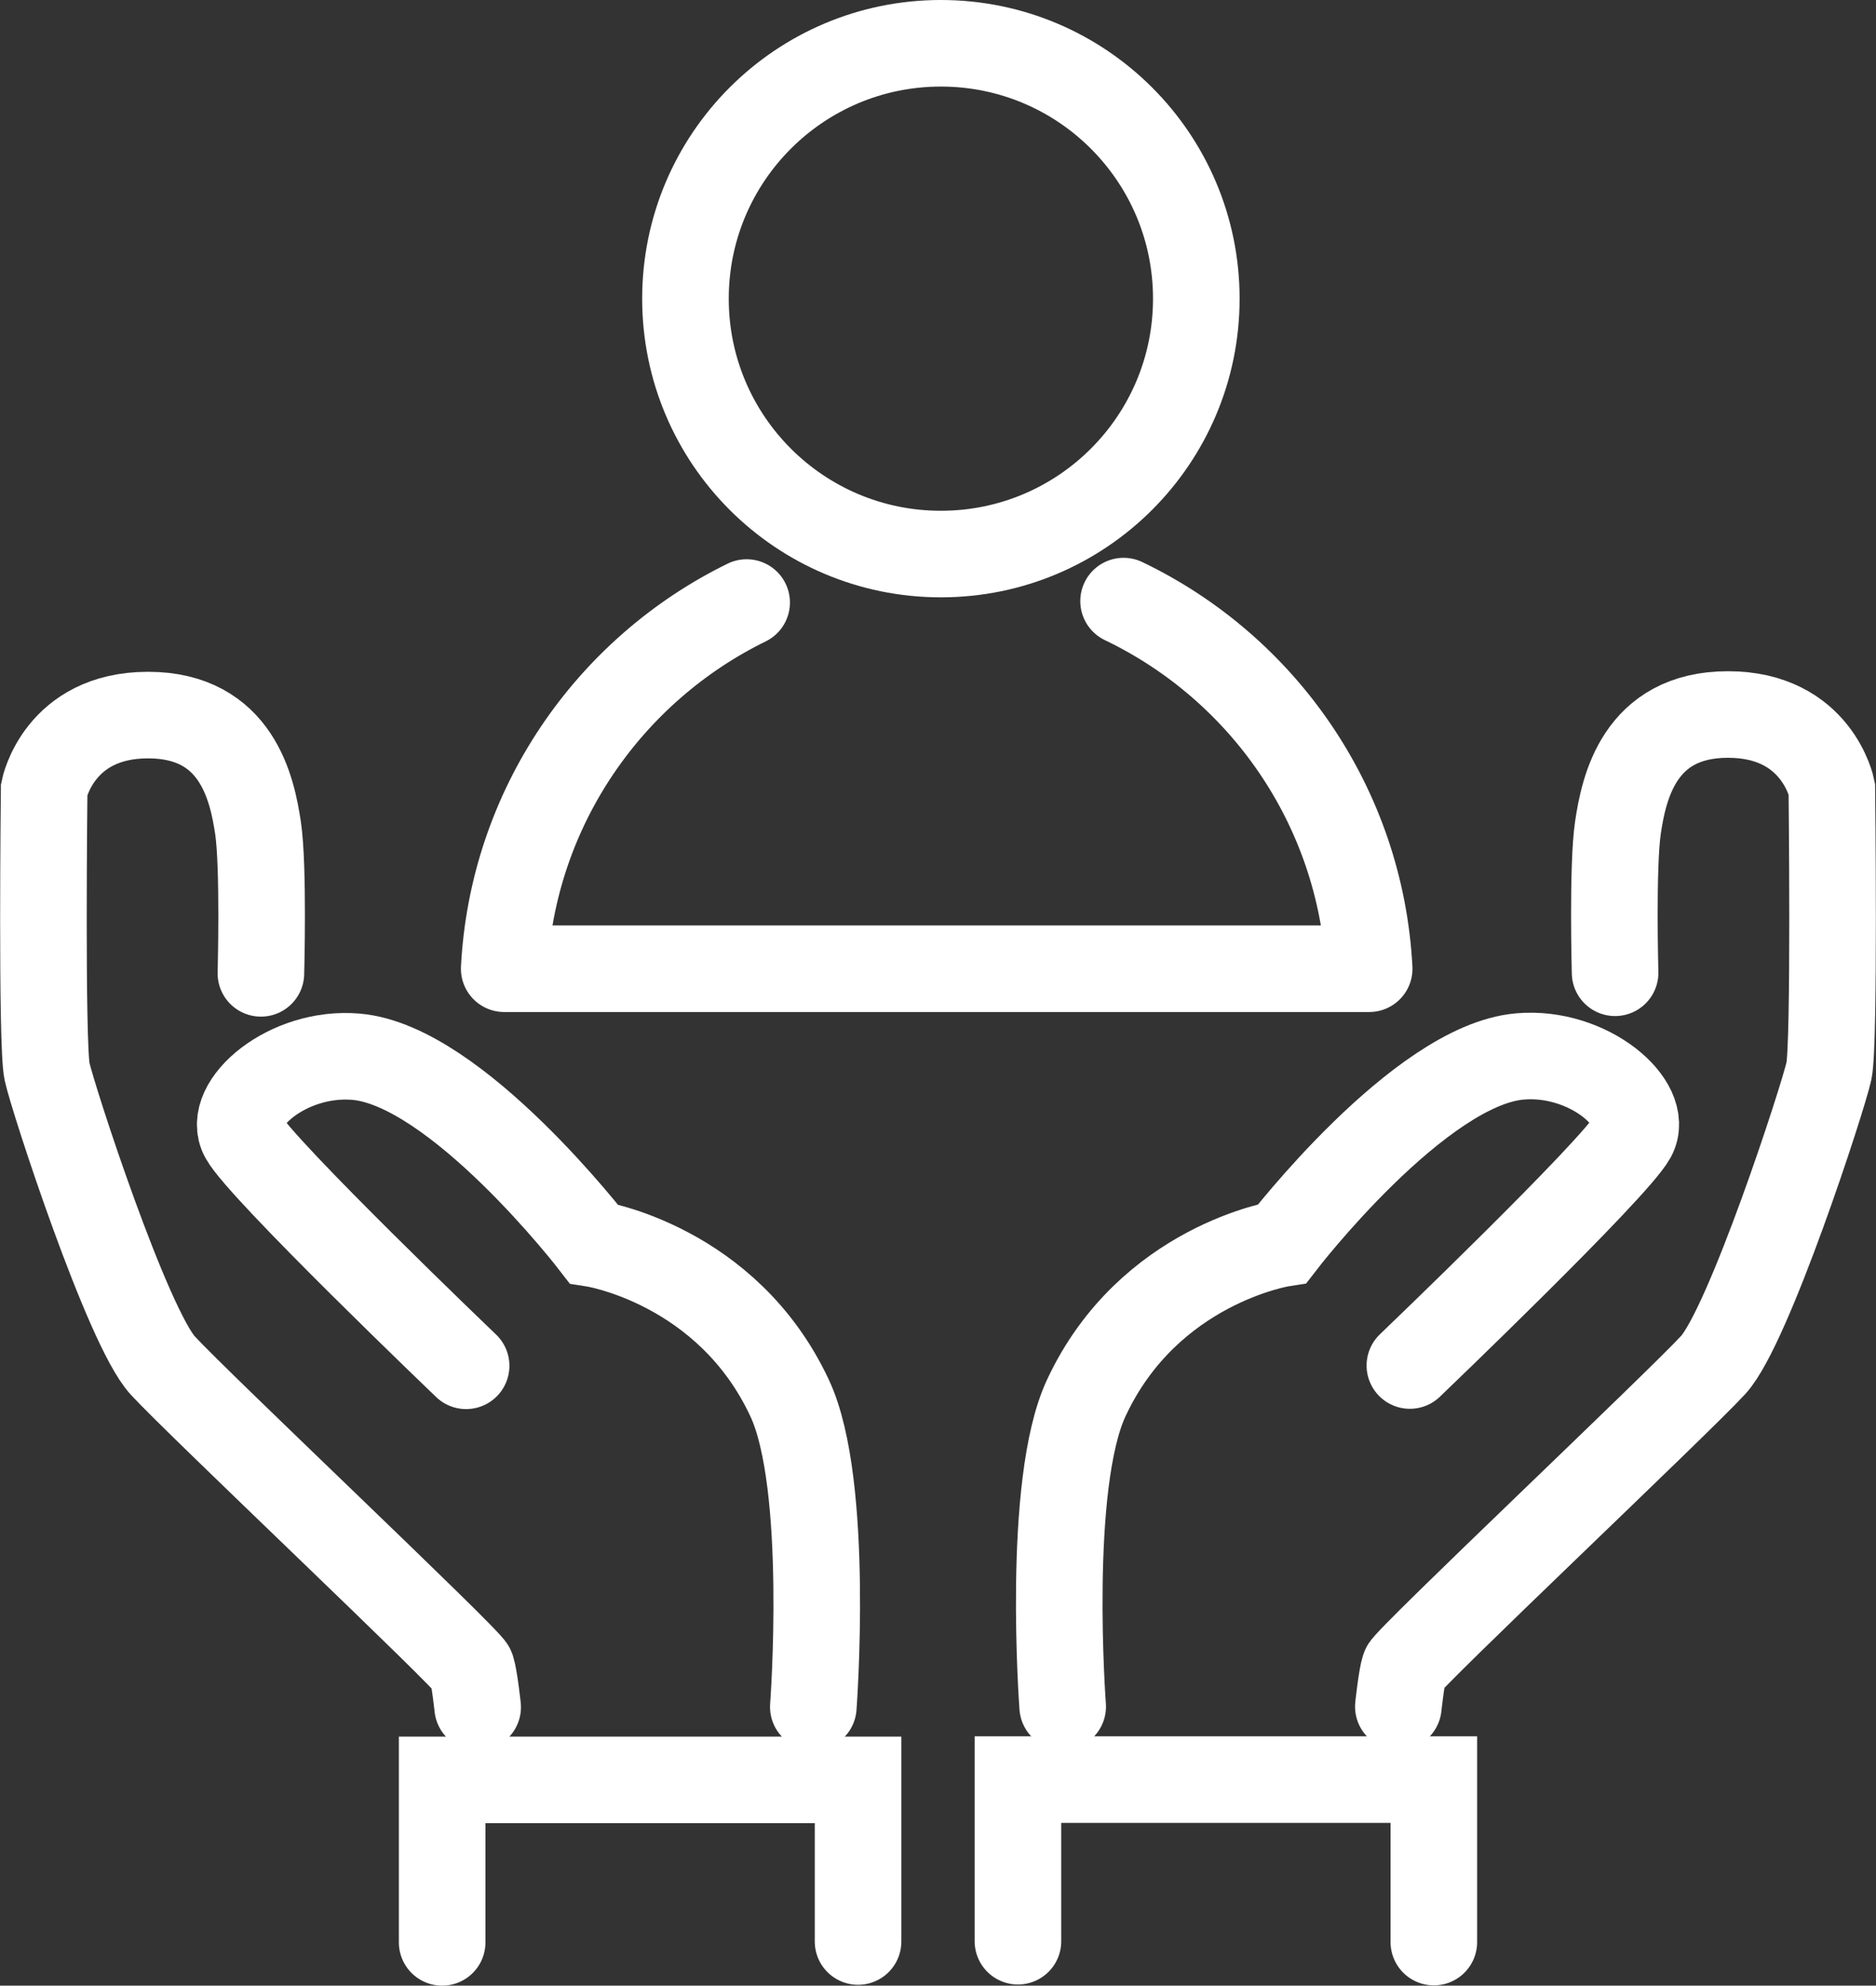 <?xml version="1.0" encoding="UTF-8"?>
<svg id="Layer_2" xmlns="http://www.w3.org/2000/svg" width="65" height="68.81" version="1.1" viewBox="0 0 65 68.81">
  <rect x="0" y="0" width="65" height="68.81" fill="#333333" stroke="none"/>
  <!-- Generator: Adobe Illustrator 29.2.1, SVG Export Plug-In . SVG Version: 2.1.0 Build 116)  -->
  <g id="art">
    <g>
      <polyline points="35.27 67.27 35.27 61.67 49.68 61.67 49.68 67.3" fill="none" stroke="#fff" stroke-linecap="round" stroke-miterlimit="10" stroke-width="3"/>
      <path d="M36.82,59.14s-.58-7.71.82-10.7c2.16-4.63,6.79-5.35,6.79-5.35,0,0,4.75-6.18,8.23-6.48,2.37-.21,4.53,1.65,3.91,2.78s-7.72,7.93-7.72,7.93" fill="none" stroke="#fff" stroke-linecap="round" stroke-miterlimit="10" stroke-width="3"/>
      <path d="M55.96,33.71s-.1-3.71.1-5.04.72-3.91,3.81-3.91,3.6,2.57,3.6,2.57c0,0,.1,8.85-.1,9.78s-2.78,8.85-4.01,10.19-10.6,10.19-10.7,10.5-.21,1.34-.21,1.34" fill="none" stroke="#fff" stroke-linecap="round" stroke-miterlimit="10" stroke-width="3"/>
    </g>
    <circle cx="32.6" cy="10.35" r="8.85" fill="none" stroke="#fff" stroke-linecap="round" stroke-linejoin="round" stroke-width="3"/>
    <path d="M25.87,20.88c-4.76,2.33-8.11,7.11-8.4,12.69h29.97c-.3-5.63-3.69-10.43-8.51-12.74" fill="none" stroke="#fff" stroke-linecap="round" stroke-linejoin="round" stroke-width="3"/>
    <g>
      <polyline points="29.73 67.28 29.73 61.68 15.32 61.68 15.32 67.31" fill="none" stroke="#fff" stroke-linecap="round" stroke-miterlimit="10" stroke-width="3"/>
      <path d="M28.18,59.15s.58-7.71-.82-10.7c-2.16-4.63-6.79-5.35-6.79-5.35,0,0-4.75-6.18-8.23-6.48-2.37-.21-4.53,1.65-3.91,2.78s7.72,7.93,7.72,7.93" fill="none" stroke="#fff" stroke-linecap="round" stroke-miterlimit="10" stroke-width="3"/>
      <path d="M9.04,33.73s.1-3.71-.1-5.04-.72-3.91-3.81-3.91-3.6,2.57-3.6,2.57c0,0-.1,8.85.1,9.78s2.78,8.85,4.01,10.19,10.6,10.19,10.7,10.5.21,1.34.21,1.34" fill="none" stroke="#fff" stroke-linecap="round" stroke-miterlimit="10" stroke-width="3"/>
    </g>
  </g>
</svg>